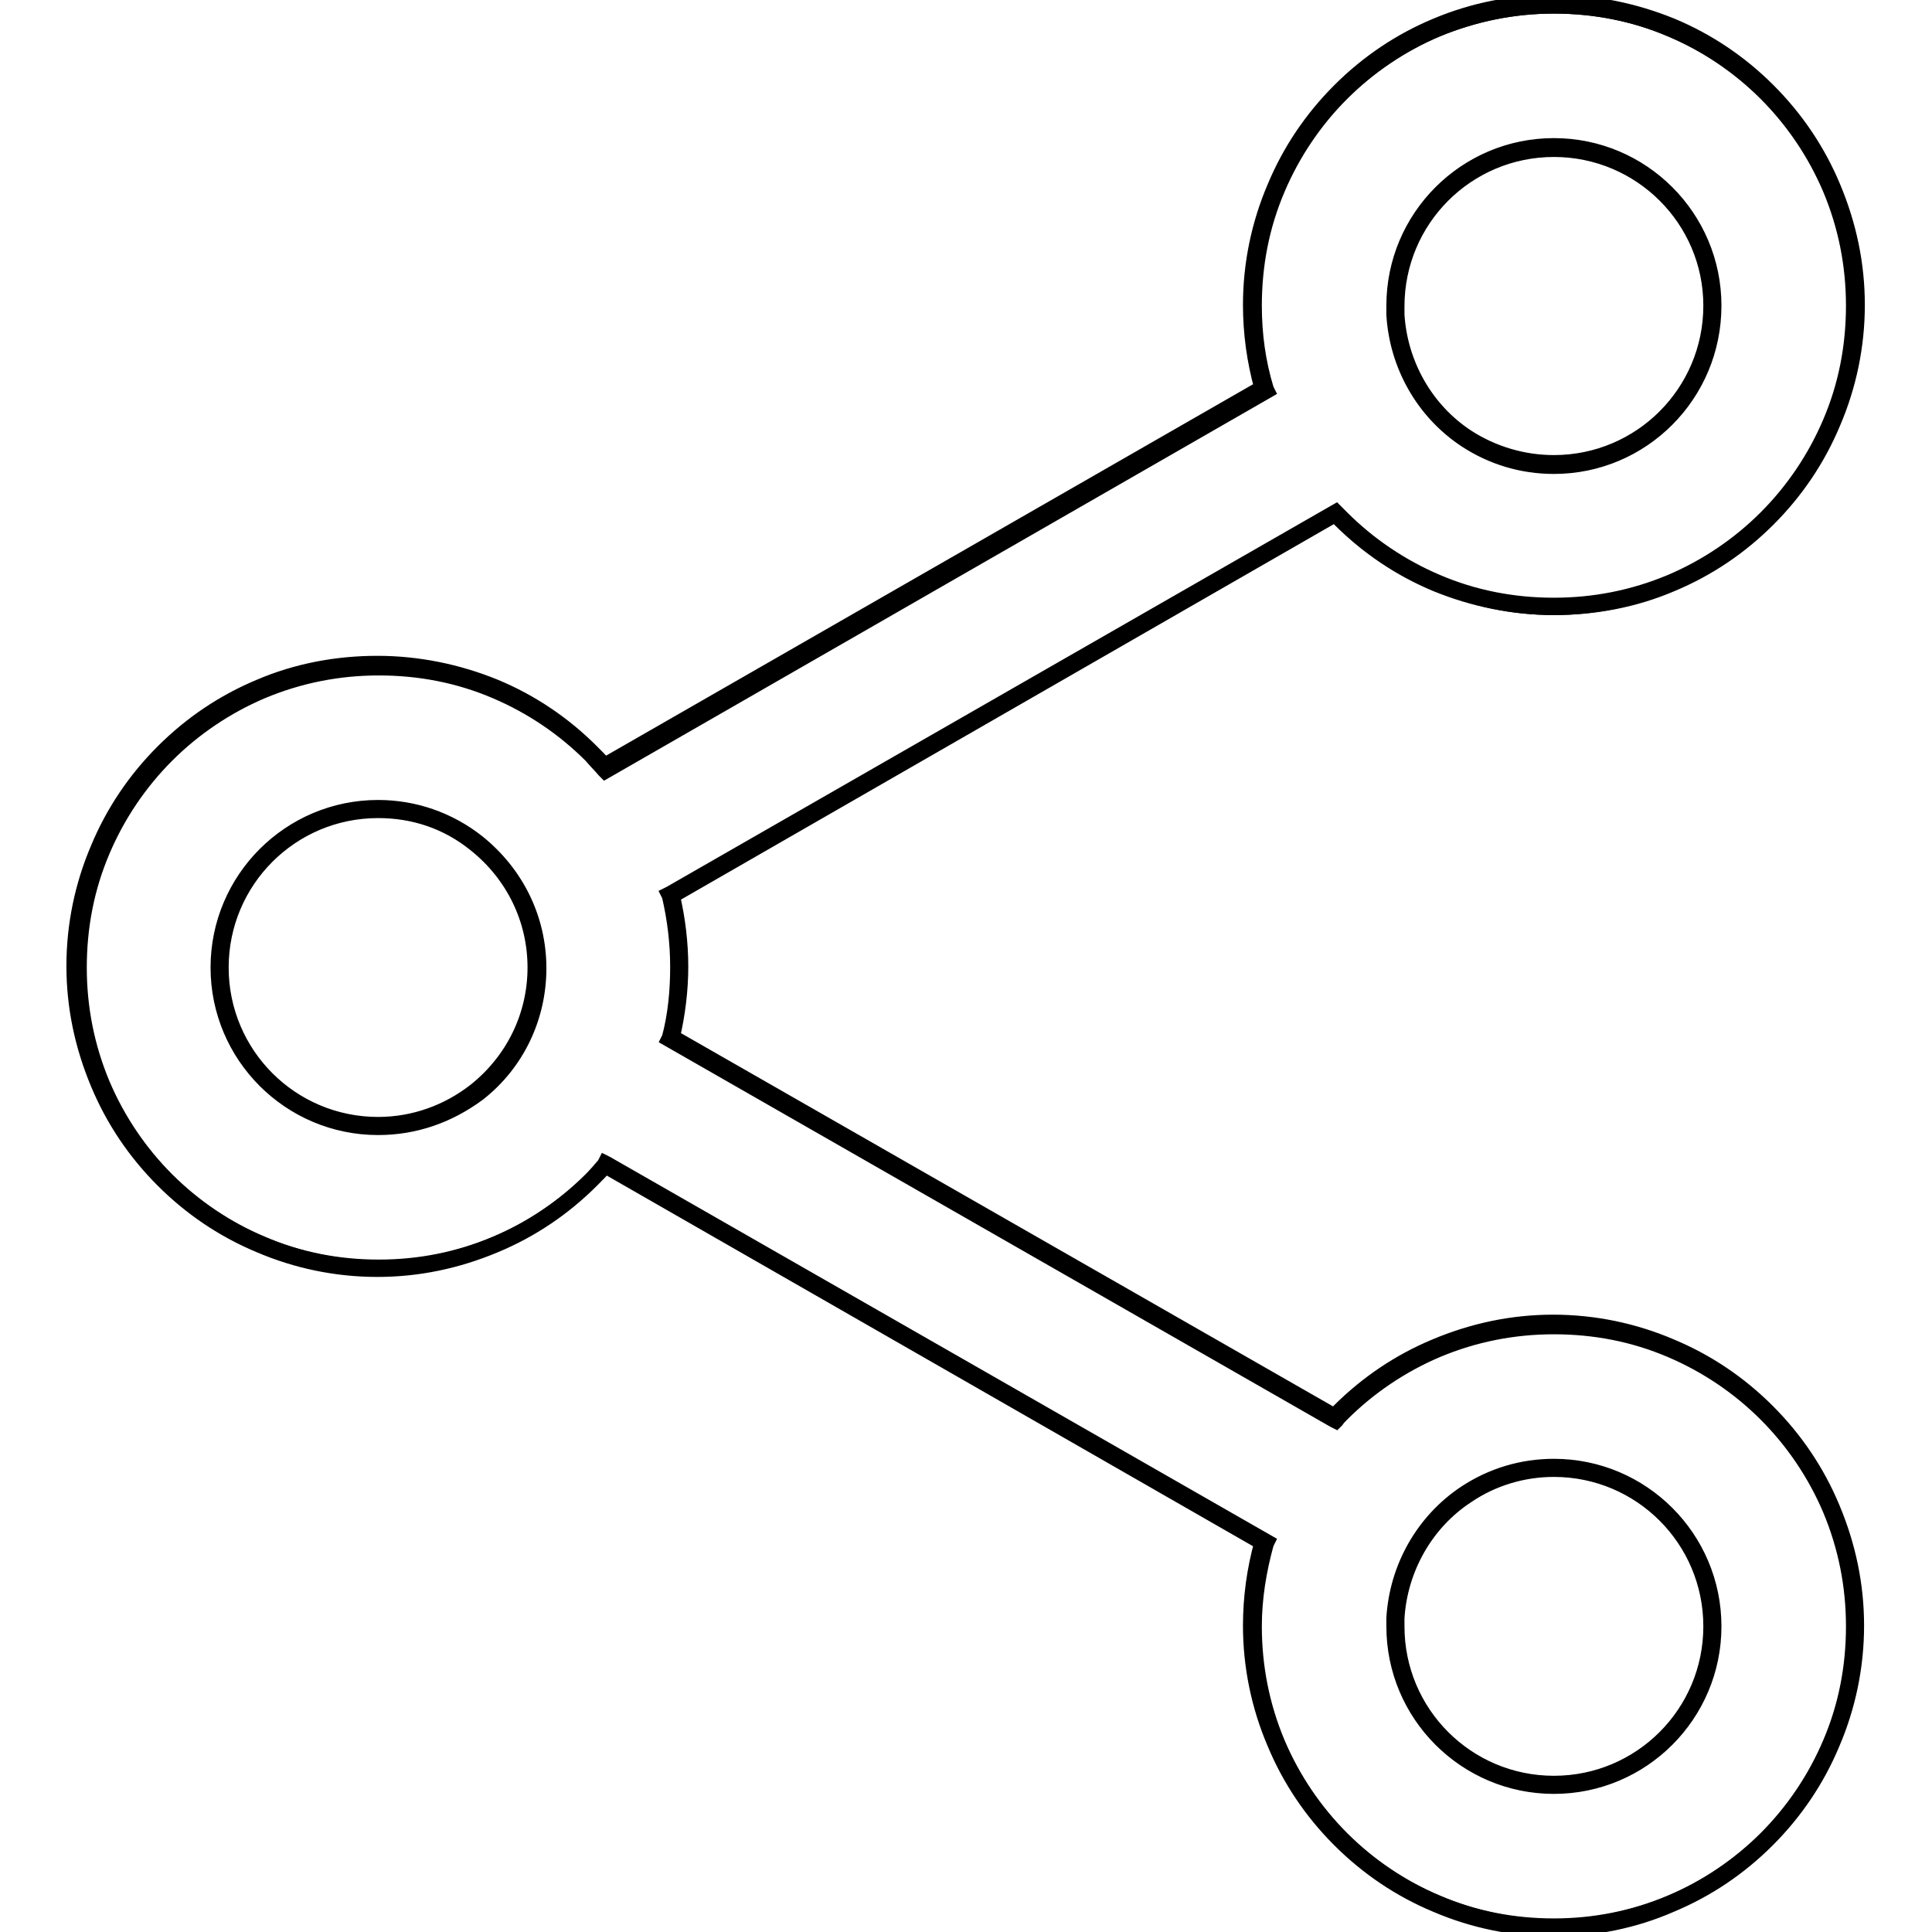 <?xml version="1.0" encoding="utf-8"?>
<!-- Svg Vector Icons : http://www.onlinewebfonts.com/icon -->
<!DOCTYPE svg PUBLIC "-//W3C//DTD SVG 1.1//EN" "http://www.w3.org/Graphics/SVG/1.1/DTD/svg11.dtd">
<svg version="1.1" xmlns="http://www.w3.org/2000/svg" xmlns:xlink="http://www.w3.org/1999/xlink" x="0px" y="0px" viewBox="0 0 256 256" enable-background="new 0 0 256 256" xml:space="preserve">
<g><g><g><g><path stroke-width="2" fill-opacity="0" stroke="#000000"  d="M177.7,68.8c3.7,3.7,7.9,6.5,12.7,8.5c4.9,2.1,10.2,3.2,15.5,3.2c5.4,0,10.6-1.1,15.5-3.2c4.8-2,9-4.9,12.7-8.5c3.7-3.7,6.5-7.9,8.5-12.7c2.1-4.9,3.2-10.2,3.2-15.5c0-5.4-1.1-10.6-3.2-15.5c-2-4.8-4.9-9-8.5-12.7c-3.7-3.7-7.9-6.5-12.7-8.5c-4.9-2.1-10.2-3.1-15.5-3.1c-5.4,0-10.6,1.1-15.5,3.1c-4.8,2-9,4.9-12.7,8.5c-3.7,3.7-6.5,7.9-8.5,12.7c-2.1,4.9-3.2,10.2-3.2,15.5c0,3.8,0.5,7.5,1.6,11.1l-87.4,50.2c-0.6-0.7-1.2-1.3-1.8-2c-3.7-3.7-7.9-6.5-12.7-8.5c-4.9-2.1-10.2-3.1-15.5-3.1c-5.4,0-10.6,1.1-15.5,3.1c-4.8,2-9,4.9-12.7,8.5c-3.7,3.7-6.5,7.9-8.5,12.7c-2.1,4.9-3.2,10.2-3.2,15.5c0,5.4,1.1,10.6,3.2,15.5c2,4.8,4.9,9,8.5,12.7c3.7,3.7,7.9,6.5,12.7,8.5c4.9,2.1,10.2,3.2,15.5,3.2c5.4,0,10.6-1.1,15.5-3.2c4.8-2,9-4.9,12.7-8.5c0.7-0.7,1.3-1.3,1.9-2l87.3,50c-1,3.6-1.6,7.3-1.6,11.1c0,5.4,1.1,10.6,3.2,15.5c2,4.8,4.9,9,8.5,12.7c3.7,3.7,7.9,6.5,12.7,8.5c4.9,2.1,10.2,3.2,15.5,3.2s10.6-1.1,15.5-3.2c4.8-2,9-4.9,12.7-8.5c3.7-3.7,6.5-7.9,8.5-12.7c2.1-4.9,3.1-10.2,3.1-15.5c0-5.4-1.1-10.6-3.1-15.5c-2-4.8-4.9-9-8.5-12.7c-3.7-3.7-7.9-6.5-12.7-8.5c-4.9-2.1-10.2-3.2-15.5-3.2s-10.6,1.1-15.5,3.2c-4.8,2-9,4.9-12.7,8.5c-0.3,0.3-0.5,0.5-0.7,0.8l-88.1-50.4c0.8-3.1,1.1-6.2,1.1-9.4c0-3.2-0.4-6.4-1.1-9.5L177,68.1C177.2,68.3,177.5,68.6,177.7,68.8z M194.3,197.9c3.3-2.2,7.3-3.5,11.6-3.5c11.6,0,21,9.4,21,21s-9.4,21-21,21s-21-9.4-21-21c0-0.4,0-0.8,0-1.1C185.3,207.5,188.9,201.5,194.3,197.9z M50.1,149.2c-11.6,0-21-9.4-21-21c0-11.6,9.4-21,21-21c4.9,0,9.5,1.7,13,4.5c4.9,3.9,8,9.8,8,16.5c0,6.7-3.1,12.6-8,16.5C59.6,147.5,55.1,149.2,50.1,149.2z M184.9,40.6c0-11.6,9.4-21,21-21c11.6,0,21,9.4,21,21c0,11.6-9.4,21-21,21c-4.3,0-8.3-1.3-11.6-3.5c-5.4-3.6-9-9.5-9.4-16.4C184.9,41.3,184.9,41,184.9,40.6z"/><path stroke-width="2" fill-opacity="0" stroke="#000000"  d="M205.9,255.6c-5.4,0-10.7-1.1-15.6-3.2c-4.8-2-9.1-4.9-12.8-8.6c-3.7-3.7-6.6-8-8.6-12.8c-2.1-4.9-3.2-10.2-3.2-15.6c0-3.7,0.5-7.4,1.5-11l-87-49.9c-0.6,0.7-1.2,1.3-1.8,1.9c-3.7,3.7-8,6.6-12.8,8.6c-5,2.1-10.2,3.2-15.6,3.2s-10.7-1.1-15.6-3.2c-4.8-2-9.1-4.9-12.8-8.6c-3.7-3.7-6.6-8-8.6-12.8c-2.1-5-3.2-10.2-3.2-15.6s1.1-10.7,3.2-15.6c2-4.8,4.9-9.1,8.6-12.8c3.7-3.7,8-6.6,12.8-8.6c4.9-2.1,10.2-3.1,15.6-3.1s10.7,1.1,15.6,3.1c4.8,2,9.1,4.9,12.8,8.6c0.6,0.6,1.2,1.2,1.7,1.8l87.1-50c-1-3.6-1.5-7.3-1.5-11c0-5.4,1.1-10.7,3.2-15.6c2-4.8,4.9-9.1,8.6-12.8c3.7-3.7,8-6.6,12.8-8.6c5-2.1,10.2-3.1,15.6-3.1c5.4,0,10.7,1.1,15.6,3.1c4.8,2,9.1,4.9,12.8,8.6c3.7,3.7,6.6,8,8.6,12.8c2.1,5,3.2,10.2,3.2,15.6s-1.1,10.7-3.2,15.6c-2,4.8-4.9,9.1-8.6,12.8c-3.7,3.7-8,6.6-12.8,8.6c-4.9,2.1-10.2,3.1-15.6,3.1c-5.4,0-10.7-1.1-15.6-3.1c-4.8-2-9.1-4.9-12.8-8.6c-0.2-0.2-0.4-0.4-0.6-0.6l-87.8,50.5c0.7,3,1.1,6.2,1.1,9.4c0,3.1-0.4,6.3-1.1,9.3l87.7,50.2c0.2-0.2,0.4-0.4,0.6-0.6c3.7-3.7,8-6.6,12.8-8.6c5-2.1,10.2-3.2,15.6-3.2c5.4,0,10.7,1.1,15.6,3.2c4.8,2,9.1,4.9,12.8,8.6c3.7,3.7,6.6,8,8.6,12.8c2.1,5,3.2,10.2,3.2,15.6c0,5.4-1.1,10.7-3.2,15.6c-2,4.8-4.9,9.1-8.6,12.8c-3.7,3.7-8,6.6-12.8,8.6C216.6,254.5,211.3,255.6,205.9,255.6z M80.2,154.1l0.2,0.1l87.5,50.1l-0.1,0.2c-1,3.6-1.6,7.3-1.6,11c0,5.3,1,10.5,3.1,15.5c2,4.7,4.9,9,8.5,12.6c3.6,3.6,7.9,6.5,12.6,8.5c4.9,2.1,10.1,3.1,15.5,3.1c5.3,0,10.5-1,15.5-3.1c4.7-2,9-4.9,12.6-8.5c3.6-3.6,6.5-7.9,8.5-12.6c2.1-4.9,3.1-10.1,3.1-15.5c0-5.3-1-10.5-3.1-15.5c-2-4.7-4.9-9-8.5-12.6c-3.6-3.6-7.9-6.5-12.6-8.5c-4.9-2.1-10.1-3.1-15.5-3.1c-5.3,0-10.5,1-15.5,3.1c-4.7,2-9,4.9-12.6,8.5c-0.3,0.3-0.5,0.5-0.7,0.8l-0.1,0.1l-0.2-0.1l-88.2-50.5l0.1-0.2c0.8-3,1.1-6.2,1.1-9.4c0-3.2-0.4-6.4-1.1-9.4l-0.1-0.2l0.2-0.1L177,67.8l0.1,0.1c0.2,0.2,0.5,0.5,0.7,0.7c3.6,3.6,7.9,6.5,12.6,8.5c4.9,2.1,10.1,3.1,15.5,3.1c5.3,0,10.5-1,15.5-3.1c4.7-2,9-4.9,12.6-8.5c3.6-3.6,6.5-7.9,8.5-12.6c2.1-4.9,3.1-10.1,3.1-15.5c0-5.3-1-10.5-3.1-15.5c-2-4.7-4.9-9-8.5-12.6c-3.6-3.6-7.9-6.5-12.6-8.5c-4.9-2.1-10.1-3.1-15.5-3.1c-5.3,0-10.5,1-15.5,3.1c-4.7,2-9,4.9-12.6,8.5c-3.6,3.6-6.5,7.9-8.5,12.6c-2.1,4.9-3.1,10.1-3.1,15.5c0,3.8,0.5,7.5,1.6,11.1l0.1,0.2l-87.7,50.4l-0.1-0.1c-0.6-0.7-1.2-1.3-1.8-2c-3.6-3.6-7.9-6.5-12.6-8.5c-4.9-2.1-10.1-3.1-15.5-3.1c-5.3,0-10.5,1-15.5,3.1c-4.7,2-9,4.9-12.6,8.5c-3.6,3.6-6.5,7.9-8.5,12.6c-2.1,4.9-3.1,10.1-3.1,15.5c0,5.3,1,10.5,3.1,15.5c2,4.7,4.9,9,8.5,12.6c3.6,3.6,7.9,6.5,12.6,8.5c4.9,2.1,10.1,3.1,15.5,3.1c5.3,0,10.5-1,15.5-3.1c4.7-2,9-4.9,12.6-8.5c0.6-0.6,1.2-1.3,1.8-2L80.2,154.1z M205.9,236.7c-11.7,0-21.2-9.5-21.2-21.2c0-0.4,0-0.8,0-1.1c0.4-6.7,3.9-12.9,9.5-16.6c3.5-2.3,7.5-3.5,11.7-3.5c11.7,0,21.2,9.5,21.2,21.2C227.1,227.2,217.6,236.7,205.9,236.7z M205.9,194.7c-4.1,0-8.1,1.2-11.5,3.5c-5.5,3.6-8.9,9.7-9.3,16.2c0,0.4,0,0.8,0,1.1c0,11.5,9.3,20.8,20.8,20.8c11.5,0,20.8-9.3,20.8-20.8C226.7,204,217.4,194.7,205.9,194.7z M50.1,149.4c-11.7,0-21.2-9.5-21.2-21.2c0-11.7,9.5-21.2,21.2-21.2c4.8,0,9.4,1.6,13.2,4.6c5.1,4.1,8.1,10.1,8.1,16.7c0,6.5-2.9,12.6-8,16.6C59.5,147.8,55,149.4,50.1,149.4z M50.1,107.4c-11.5,0-20.8,9.3-20.8,20.8c0,11.5,9.3,20.8,20.8,20.8c4.7,0,9.2-1.6,12.9-4.5c5-4,7.9-9.9,7.9-16.3c0-6.4-2.9-12.3-7.9-16.3C59.3,108.9,54.9,107.4,50.1,107.4z M205.9,61.8c-4.2,0-8.2-1.2-11.7-3.5c-5.6-3.7-9.1-9.9-9.5-16.6c0-0.4,0-0.8,0-1.2c0-11.7,9.5-21.2,21.2-21.2c11.7,0,21.2,9.5,21.2,21.2C227.1,52.3,217.6,61.8,205.9,61.8z M205.9,19.8c-11.5,0-20.8,9.3-20.8,20.8c0,0.4,0,0.8,0,1.1c0.4,6.5,3.8,12.6,9.3,16.2c3.4,2.2,7.4,3.4,11.5,3.4c11.5,0,20.8-9.3,20.8-20.8C226.7,29.1,217.4,19.8,205.9,19.8z"/></g></g><g></g><g></g><g></g><g></g><g></g><g></g><g></g><g></g><g></g><g></g><g></g><g></g><g></g><g></g><g></g></g></g>
</svg>